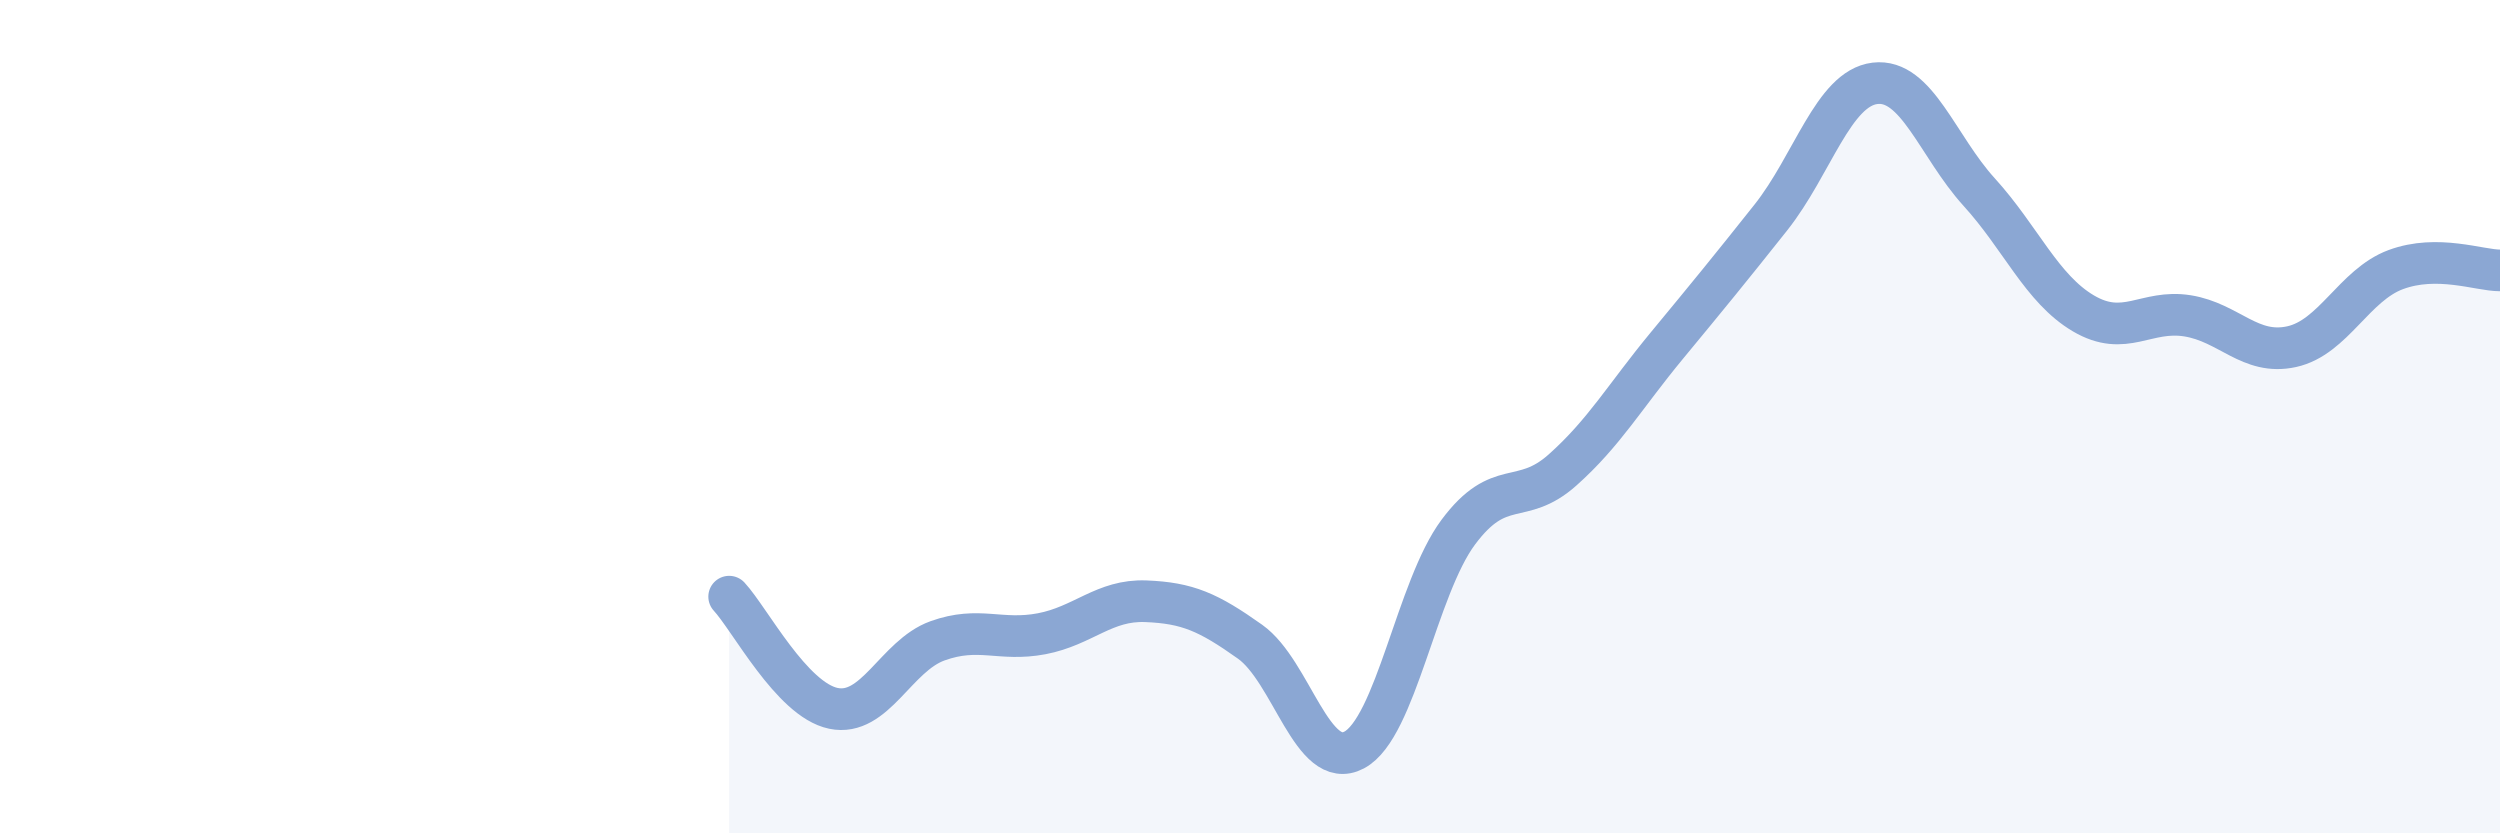 
    <svg width="60" height="20" viewBox="0 0 60 20" xmlns="http://www.w3.org/2000/svg">
      <path
        d="M 17.5,14.32 C 18,14.86 19,16.79 20,17 C 21,17.21 21.5,15.74 22.5,15.38 C 23.5,15.02 24,15.4 25,15.21 C 26,15.02 26.5,14.39 27.5,14.43 C 28.5,14.47 29,14.69 30,15.4 C 31,16.11 31.5,18.53 32.5,18 C 33.5,17.47 34,14.11 35,12.77 C 36,11.43 36.5,12.17 37.5,11.28 C 38.5,10.39 39,9.51 40,8.3 C 41,7.09 41.5,6.48 42.5,5.22 C 43.5,3.96 44,2.12 45,2 C 46,1.88 46.5,3.51 47.5,4.61 C 48.5,5.71 49,6.93 50,7.52 C 51,8.11 51.5,7.42 52.5,7.58 C 53.5,7.74 54,8.54 55,8.32 C 56,8.1 56.5,6.84 57.5,6.47 C 58.5,6.1 59.5,6.49 60,6.49L60 20L17.5 20Z"
        fill="#8ba7d3"
        opacity="0.1"
        stroke-linecap="round"
        stroke-linejoin="round"
      />
      <path
        d="M 17.5,14.32 C 18,14.86 19,16.79 20,17 C 21,17.21 21.5,15.74 22.5,15.38 C 23.5,15.02 24,15.4 25,15.21 C 26,15.02 26.5,14.39 27.5,14.43 C 28.5,14.47 29,14.69 30,15.4 C 31,16.11 31.5,18.53 32.5,18 C 33.5,17.47 34,14.11 35,12.77 C 36,11.43 36.5,12.17 37.5,11.28 C 38.5,10.39 39,9.51 40,8.3 C 41,7.09 41.5,6.48 42.5,5.22 C 43.5,3.96 44,2.12 45,2 C 46,1.88 46.5,3.51 47.5,4.61 C 48.5,5.71 49,6.93 50,7.52 C 51,8.11 51.5,7.42 52.5,7.58 C 53.5,7.74 54,8.54 55,8.32 C 56,8.1 56.5,6.84 57.5,6.47 C 58.5,6.1 59.5,6.49 60,6.49"
        stroke="#8ba7d3"
        stroke-width="1"
        fill="none"
        stroke-linecap="round"
        stroke-linejoin="round"
      />
    </svg>
  